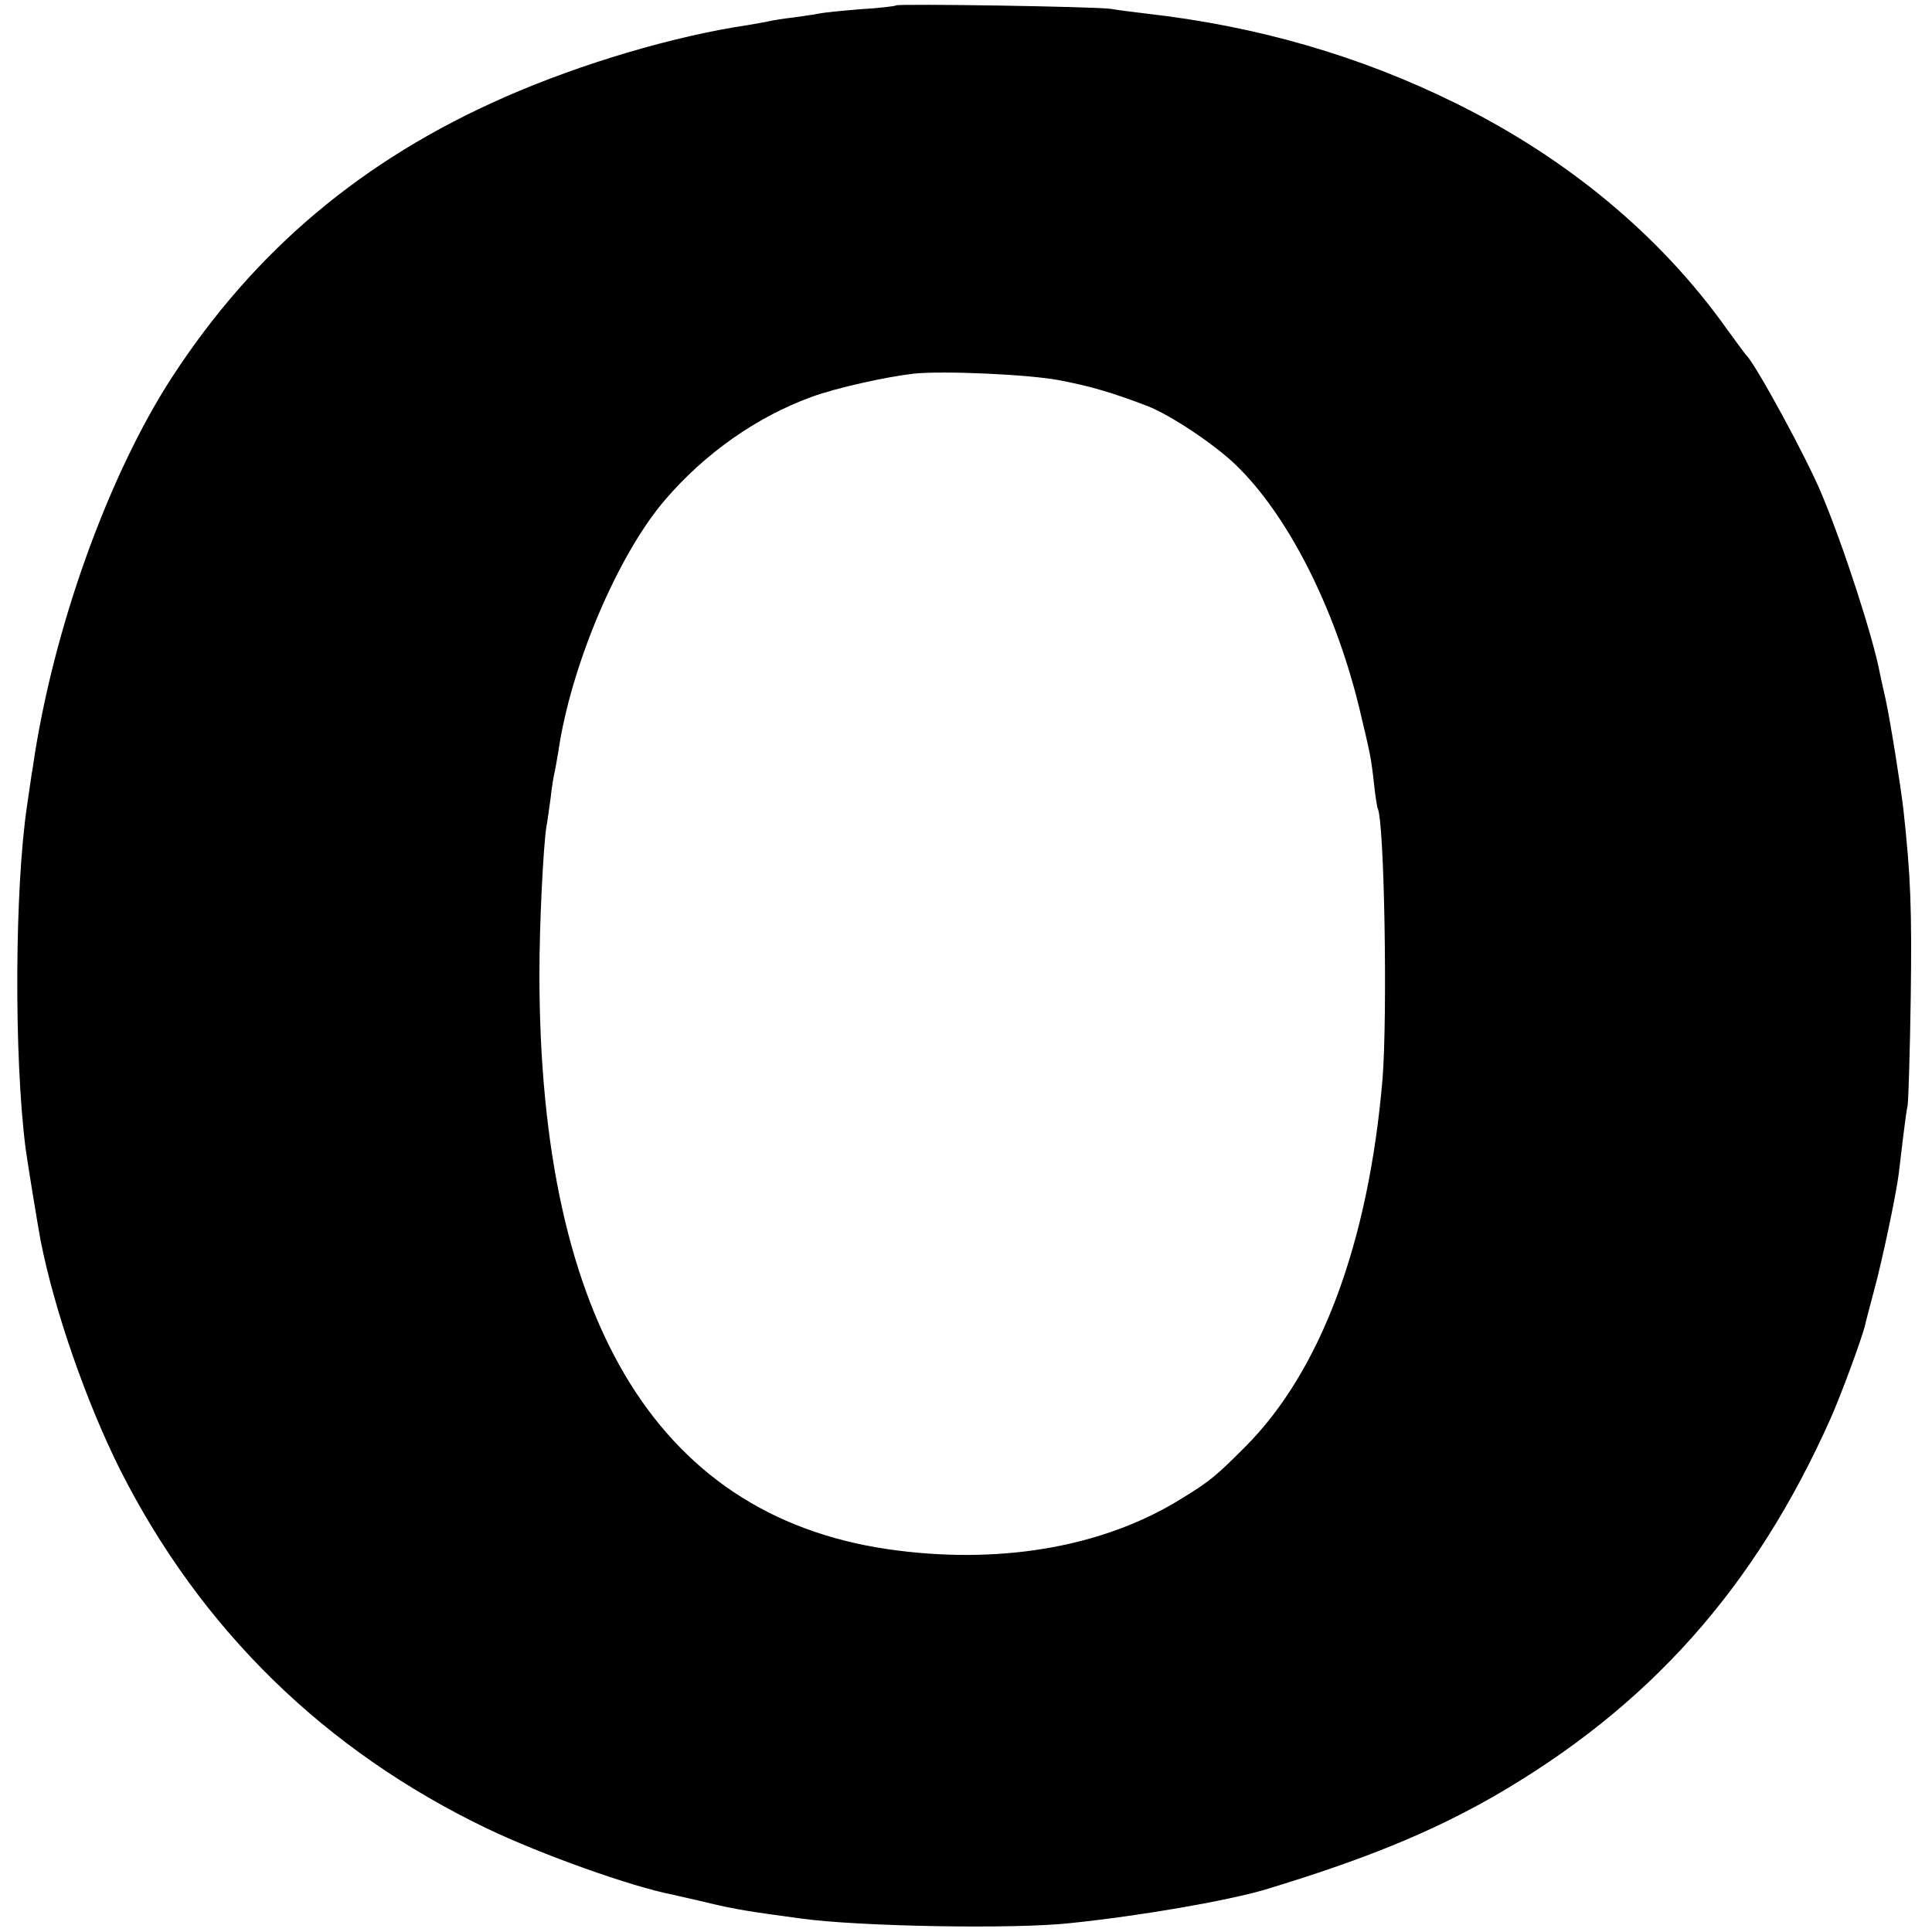 <?xml version="1.0" standalone="no"?>
<!DOCTYPE svg PUBLIC "-//W3C//DTD SVG 20010904//EN"
 "http://www.w3.org/TR/2001/REC-SVG-20010904/DTD/svg10.dtd">
<svg version="1.0" xmlns="http://www.w3.org/2000/svg"
 width="500pt" height="500pt" viewBox="0 0 500 500"
 preserveAspectRatio="xMidYMid meet">
<g transform="translate(0,500) scale(0.1,-0.1)"
fill="#000000" stroke="none">
<path d="M2319 4986 c-2 -2 -44 -7 -94 -10 -49 -4 -97 -9 -105 -11 -8 -2 -37
-6 -65 -10 -27 -3 -57 -8 -65 -10 -8 -2 -33 -6 -55 -10 -189 -28 -430 -99
-628 -186 -369 -162 -648 -397 -861 -724 -166 -255 -310 -656 -361 -1010 -4
-22 -10 -67 -15 -100 -32 -214 -34 -649 -4 -885 4 -32 32 -203 39 -240 36
-183 119 -420 206 -594 209 -413 529 -726 949 -928 140 -67 374 -151 484 -172
11 -3 50 -11 86 -20 76 -18 109 -23 242 -41 151 -21 554 -28 698 -12 184 19
407 58 505 87 254 77 424 146 589 240 403 232 678 540 874 980 27 61 77 197
88 237 2 10 13 52 24 93 21 77 57 247 64 303 2 18 7 59 11 92 4 33 9 71 12 85
2 14 6 140 8 280 3 228 0 311 -19 485 -8 67 -34 230 -46 285 -6 25 -12 55 -15
68 -17 91 -94 329 -150 462 -39 95 -172 338 -195 360 -3 3 -26 34 -52 70 -171
240 -412 441 -703 584 -247 122 -514 199 -800 231 -33 4 -73 9 -90 12 -36 6
-551 14 -556 9z m422 -970 c79 -15 135 -31 229 -67 59 -23 172 -98 228 -152
135 -130 256 -369 319 -626 30 -126 31 -129 39 -200 3 -31 8 -58 9 -62 18 -29
26 -538 13 -701 -36 -425 -160 -757 -356 -953 -73 -73 -90 -88 -162 -132 -196
-123 -456 -171 -735 -136 -614 76 -929 582 -929 1493 0 130 10 328 18 380 3
14 7 48 11 75 3 28 8 57 10 65 2 8 6 33 10 55 32 221 153 507 275 650 104 122
240 217 381 268 62 23 193 52 264 60 76 8 298 -2 376 -17z"/>
</g>
</svg>
